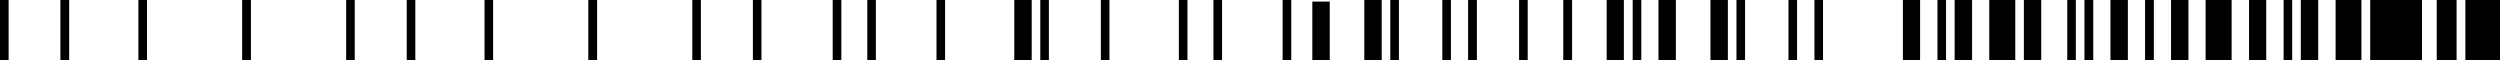 <svg viewBox="0 0 943.94 22.8" version="1.1" xmlns="http://www.w3.org/2000/svg" data-sanitized-data-name="Lager 1" data-name="Lager 1" id="Lager_1">
  <defs>
    <style>
      .cls-1 {
        fill: #000;
      }

      .cls-1, .cls-2 {
        stroke-width: 0px;
      }

      .cls-2 {
        fill: #fff;
      }
    </style>
  </defs>
  <rect height="22.8" width="943.94" y="0" class="cls-2"></rect>
  <rect height="22.8" width="3.24" y="0" x="261.4" class="cls-1"></rect>
  <rect height="22.8" width="3.24" y="0" x="284.27" class="cls-1"></rect>
  <rect height="22.8" width="3.24" y="0" x="182.95" class="cls-1"></rect>
  <rect height="22.8" width="3.32" y="0" x="222.13" class="cls-1"></rect>
  <rect height="22.8" width="3.32" y="0" x="22.8" class="cls-1"></rect>
  <rect height="22.8" width="3.25" y="0" class="cls-1"></rect>
  <rect height="22.8" width="3.25" y="0" x="153.57" class="cls-1"></rect>
  <rect height="22.8" width="3.25" y="0" x="52.25" class="cls-1"></rect>
  <rect height="22.8" width="3.24" y="0" x="130.7" class="cls-1"></rect>
  <rect height="22.8" width="3.32" y="0" x="91.43" class="cls-1"></rect>
  <rect height="22.8" width="3.24" y="0" x="353.6" class="cls-1"></rect>
  <polygon points="382.97 0 382.97 22.8 384.05 22.8 386.3 22.8 389.54 22.8 389.54 0 382.97 0" class="cls-1"></polygon>
  <rect height="22.8" width="3.26" y="0" x="314.41" class="cls-1"></rect>
  <rect height="22.8" width="3.25" y="0" x="458.17" class="cls-1"></rect>
  <rect height="22.8" width="3.26" y="0" x="484.29" class="cls-1"></rect>
  <rect height="22.8" width="3.24" y="0" x="415.66" class="cls-1"></rect>
  <rect height="22.8" width="3.24" y="0" x="445.11" class="cls-1"></rect>
  <rect height="22.8" width="3.24" y="0" x="392.79" class="cls-1"></rect>
  <rect height="22.8" width="3.24" y="0" x="327.47" class="cls-1"></rect>
  <rect height="22.8" width="3.32" y="0" x="554.32" class="cls-1"></rect>
  <rect height="22.8" width="3.32" y="0" x="590.26" class="cls-1"></rect>
  <rect height="22.8" width="3.25" y="0" x="573.57" class="cls-1"></rect>
  <rect height="22.8" width="3.25" y="0" x="524.95" class="cls-1"></rect>
  <rect height="22.8" width="3.24" y="0" x="544.59" class="cls-1"></rect>
  <polygon points="515.13 0 515.13 22.8 518.39 22.8 521.7 22.8 521.7 0 515.13 0" class="cls-1"></polygon>
  <polygon points="495.5 .6 495.5 22.8 498.83 22.8 502.08 22.8 502.08 .6 495.5 .6" class="cls-1"></polygon>
  <rect height="22.8" width="3.24" y="0" x="685.09" class="cls-1"></rect>
  <rect height="22.8" width="3.24" y="0" x="655.65" class="cls-1"></rect>
  <rect height="22.8" width="6.49" y="0" x="606.64" class="cls-1"></rect>
  <rect height="22.8" width="6.57" y="0" x="626.2" class="cls-1"></rect>
  <rect height="22.8" width="6.57" y="0" x="645.83" class="cls-1"></rect>
  <rect height="22.8" width="3.25" y="0" x="616.46" class="cls-1"></rect>
  <rect height="22.8" width="3.24" y="0" x="675.28" class="cls-1"></rect>
  <polygon points="832.79 0 832.79 22.8 839.37 22.8 840.99 22.8 842.61 22.8 842.61 0 832.79 0" class="cls-1"></polygon>
  <rect height="22.8" width="3.24" y="0" x="862.24" class="cls-1"></rect>
  <rect height="22.8" width="6.49" y="0" x="849.18" class="cls-1"></rect>
  <rect height="22.8" width="3.33" y="0" x="787.04" class="cls-1"></rect>
  <rect height="22.8" width="3.24" y="0" x="780.55" class="cls-1"></rect>
  <polygon points="819.73 0 819.73 22.8 823.06 22.8 824.67 22.8 826.3 22.8 826.3 0 819.73 0" class="cls-1"></polygon>
  <rect height="22.8" width="3.32" y="0" x="809.92" class="cls-1"></rect>
  <rect height="22.8" width="6.57" y="0" x="796.86" class="cls-1"></rect>
  <polygon points="930.87 0 930.87 22.8 932.5 22.8 934.12 22.8 943.94 22.8 943.94 0 930.87 0" class="cls-1"></polygon>
  <rect height="22.8" width="7.5" y="0" x="920.05" class="cls-1"></rect>
  <polygon points="881.87 0 881.87 22.8 885.11 22.8 886.97 22.8 891.62 22.8 891.62 0 881.87 0" class="cls-1"></polygon>
  <polygon points="868.73 0 868.73 22.8 871.13 22.8 872.06 22.8 875.31 22.8 875.31 0 868.73 0" class="cls-1"></polygon>
  <rect height="22.8" width="6.56" y="0" x="764.16" class="cls-1"></rect>
  <polygon points="894.93 0 894.93 22.8 897.49 22.8 901.42 22.8 914.49 22.8 914.49 0 894.93 0" class="cls-1"></polygon>
  <rect height="22.8" width="3.24" y="0" x="731.54" class="cls-1"></rect>
  <polygon points="738.03 0 738.03 22.8 741.36 22.8 743.6 22.8 744.61 22.8 744.61 0 738.03 0" class="cls-1"></polygon>
  <polygon points="718.49 0 718.49 22.8 721.73 22.8 723.35 22.8 724.98 22.8 724.98 0 718.49 0" class="cls-1"></polygon>
  <polygon points="751.1 0 751.1 22.8 754.43 22.8 757.67 22.8 760.92 22.8 760.92 0 751.1 0" class="cls-1"></polygon>
</svg>